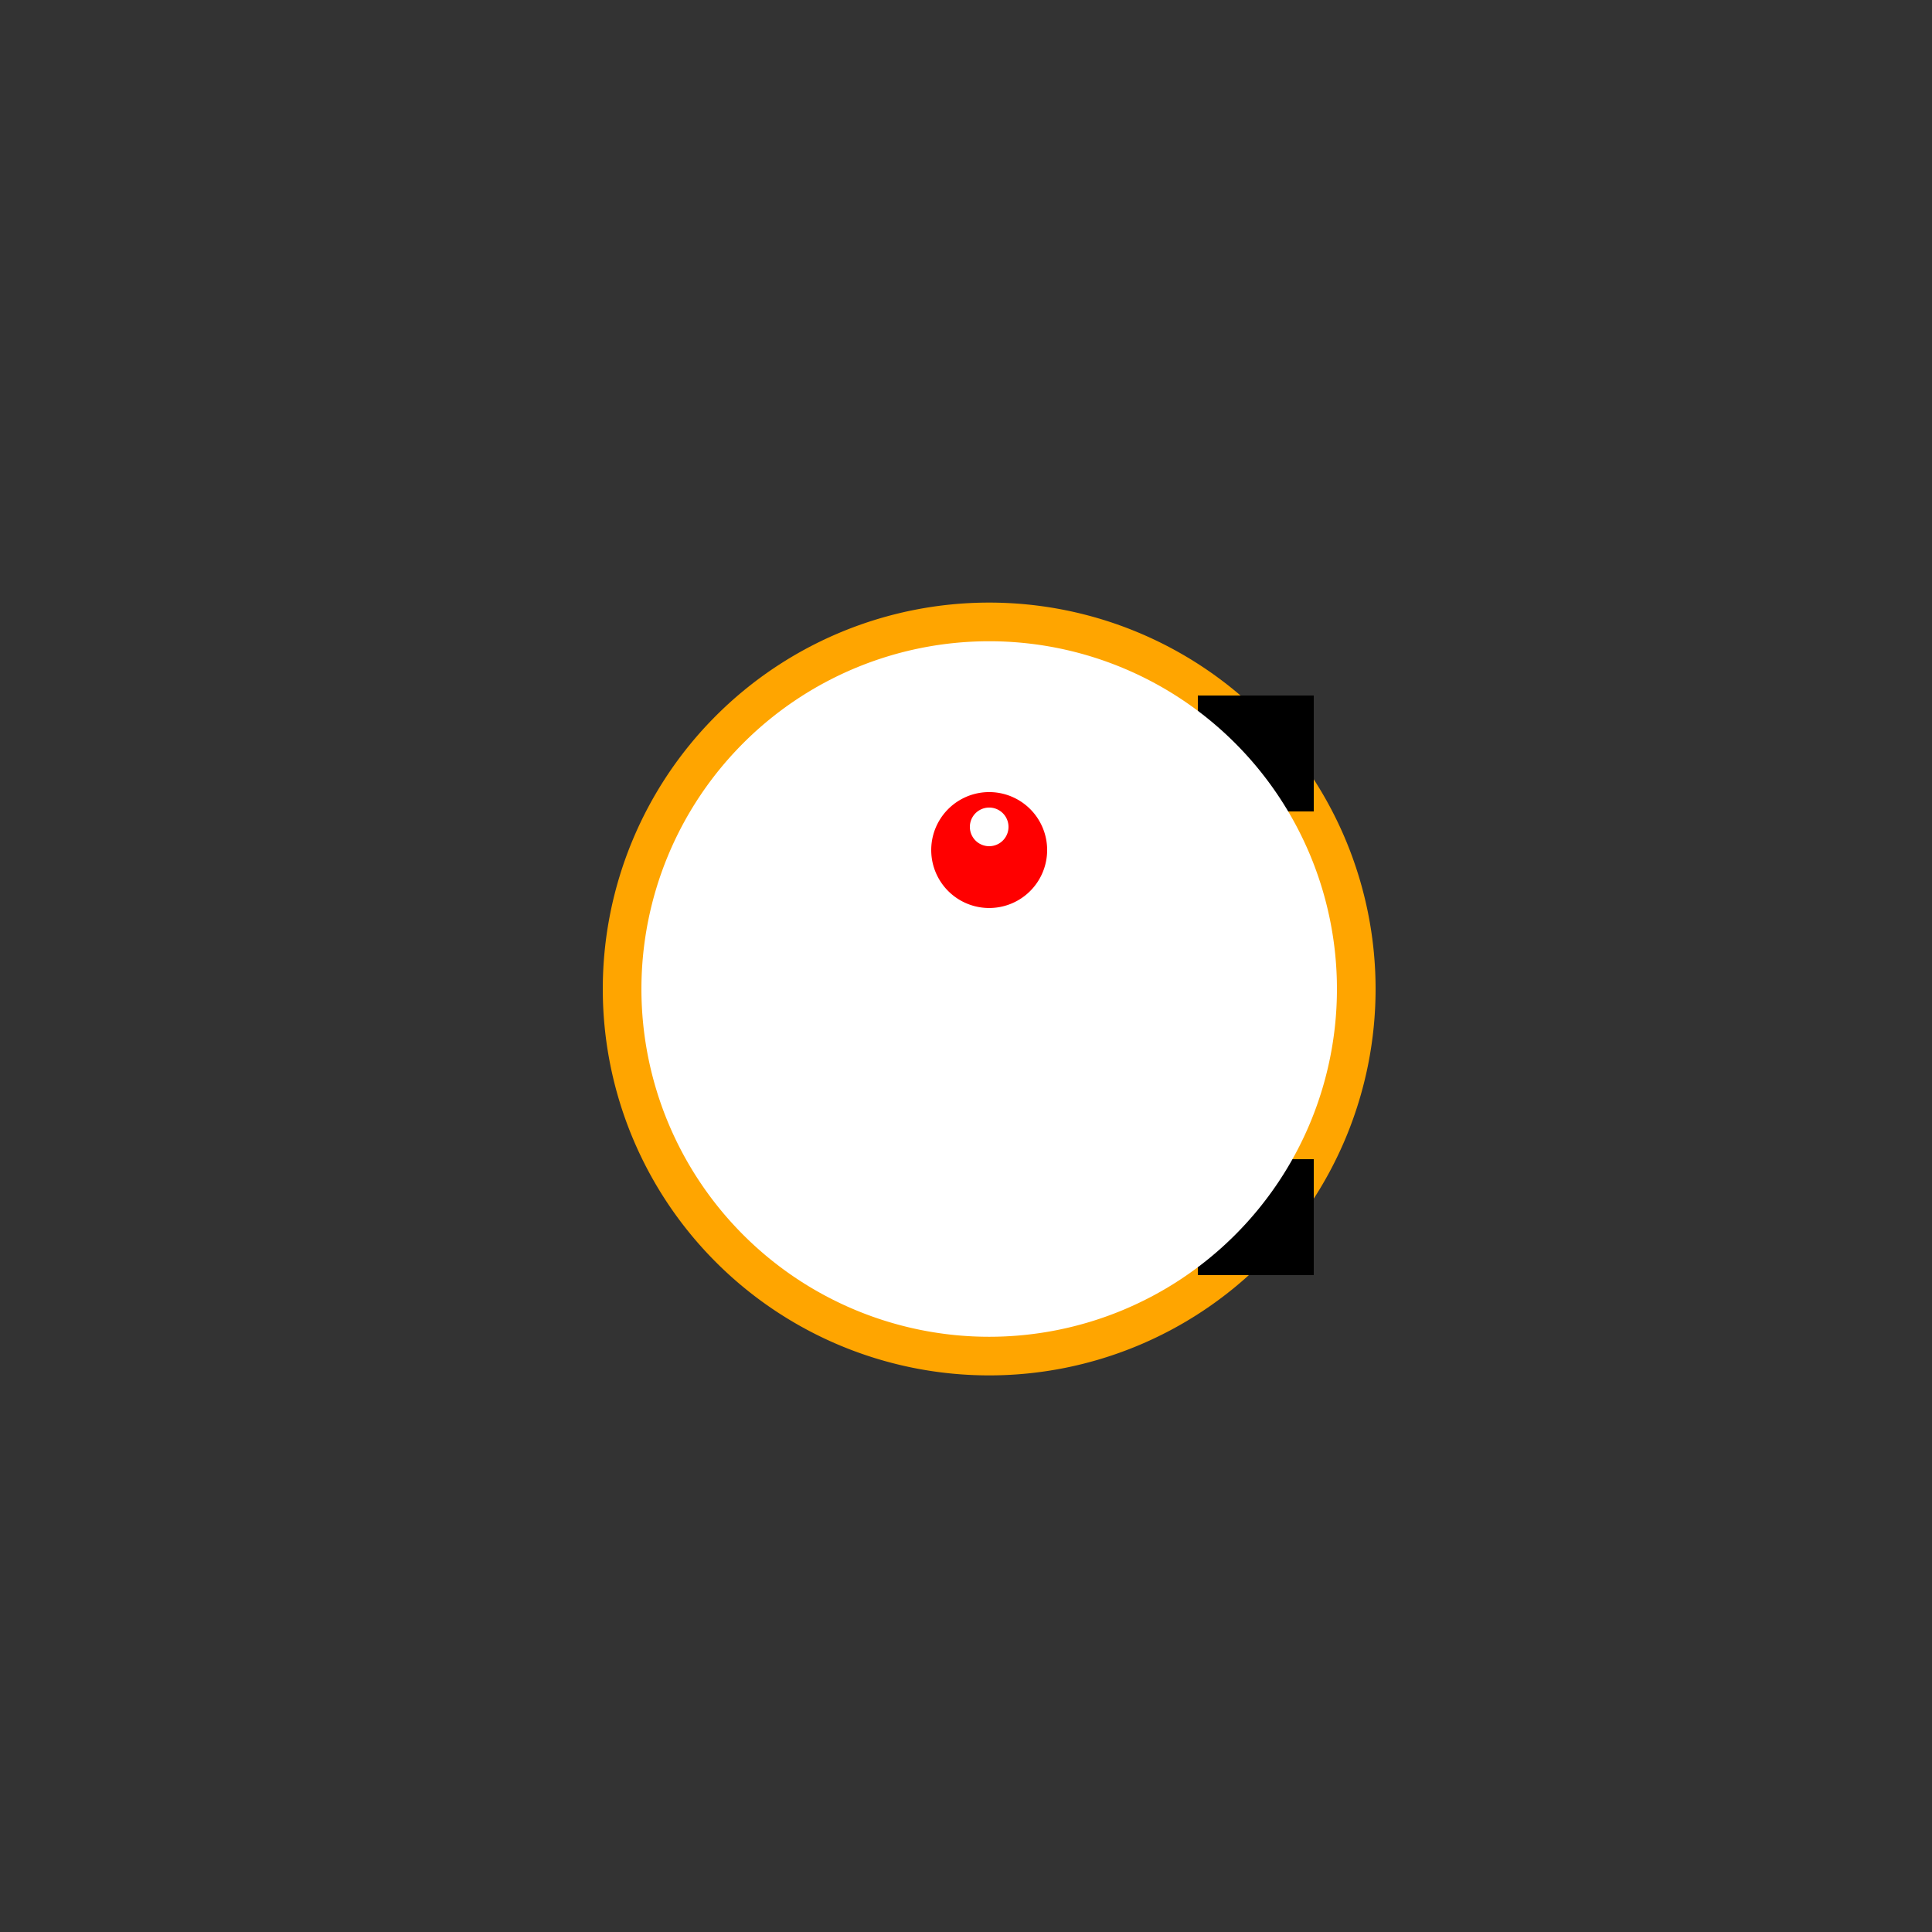 <!--

Generated by DrawGPT.
Free, open source, AI generated images in SVG, PNG, and HTML Canvas format.
https://drawgpt.ai

Created: 2023-09-26T00:32:38.008Z
Link: https://drawgpt.ai/prompt/7620/

-->
<svg xmlns="http://www.w3.org/2000/svg" xmlns:xlink="http://www.w3.org/1999/xlink" width="500" height="500"><rect width="100%" height="100%" fill="#333333" stroke="none"/><defs/><g><path fill="orange" stroke="none" paint-order="stroke fill markers" d=" M 356 256 A 100 100 0 1 1 356 255.9"/><path fill="none" stroke="none"/><rect fill="black" stroke="none" x="240" y="180" width="30" height="30"/><rect fill="black" stroke="none" x="240" y="240" width="30" height="30"/><rect fill="black" stroke="none" x="240" y="300" width="30" height="30"/><rect fill="black" stroke="none" x="310" y="180" width="30" height="30"/><rect fill="black" stroke="none" x="310" y="240" width="30" height="30"/><rect fill="black" stroke="none" x="310" y="300" width="30" height="30"/><path fill="black" stroke="none" paint-order="stroke fill markers" d=" M 226 250 A 6 6 0 1 1 226 249.994"/><path fill="black" stroke="none" paint-order="stroke fill markers" d=" M 296 250 A 6 6 0 1 1 296 249.994"/><path fill="black" stroke="none" paint-order="stroke fill markers" d=" M 266 270 A 10 10 0 0 1 246 270"/><path fill="white" stroke="none" paint-order="stroke fill markers" d=" M 346 256 A 90 90 0 1 1 346 255.91"/><path fill="red" stroke="none" paint-order="stroke fill markers" d=" M 271 220 A 15 15 0 1 1 271 219.985"/><path fill="white" stroke="none" paint-order="stroke fill markers" d=" M 261 214 A 5 5 0 1 1 261 213.995"/></g></svg>